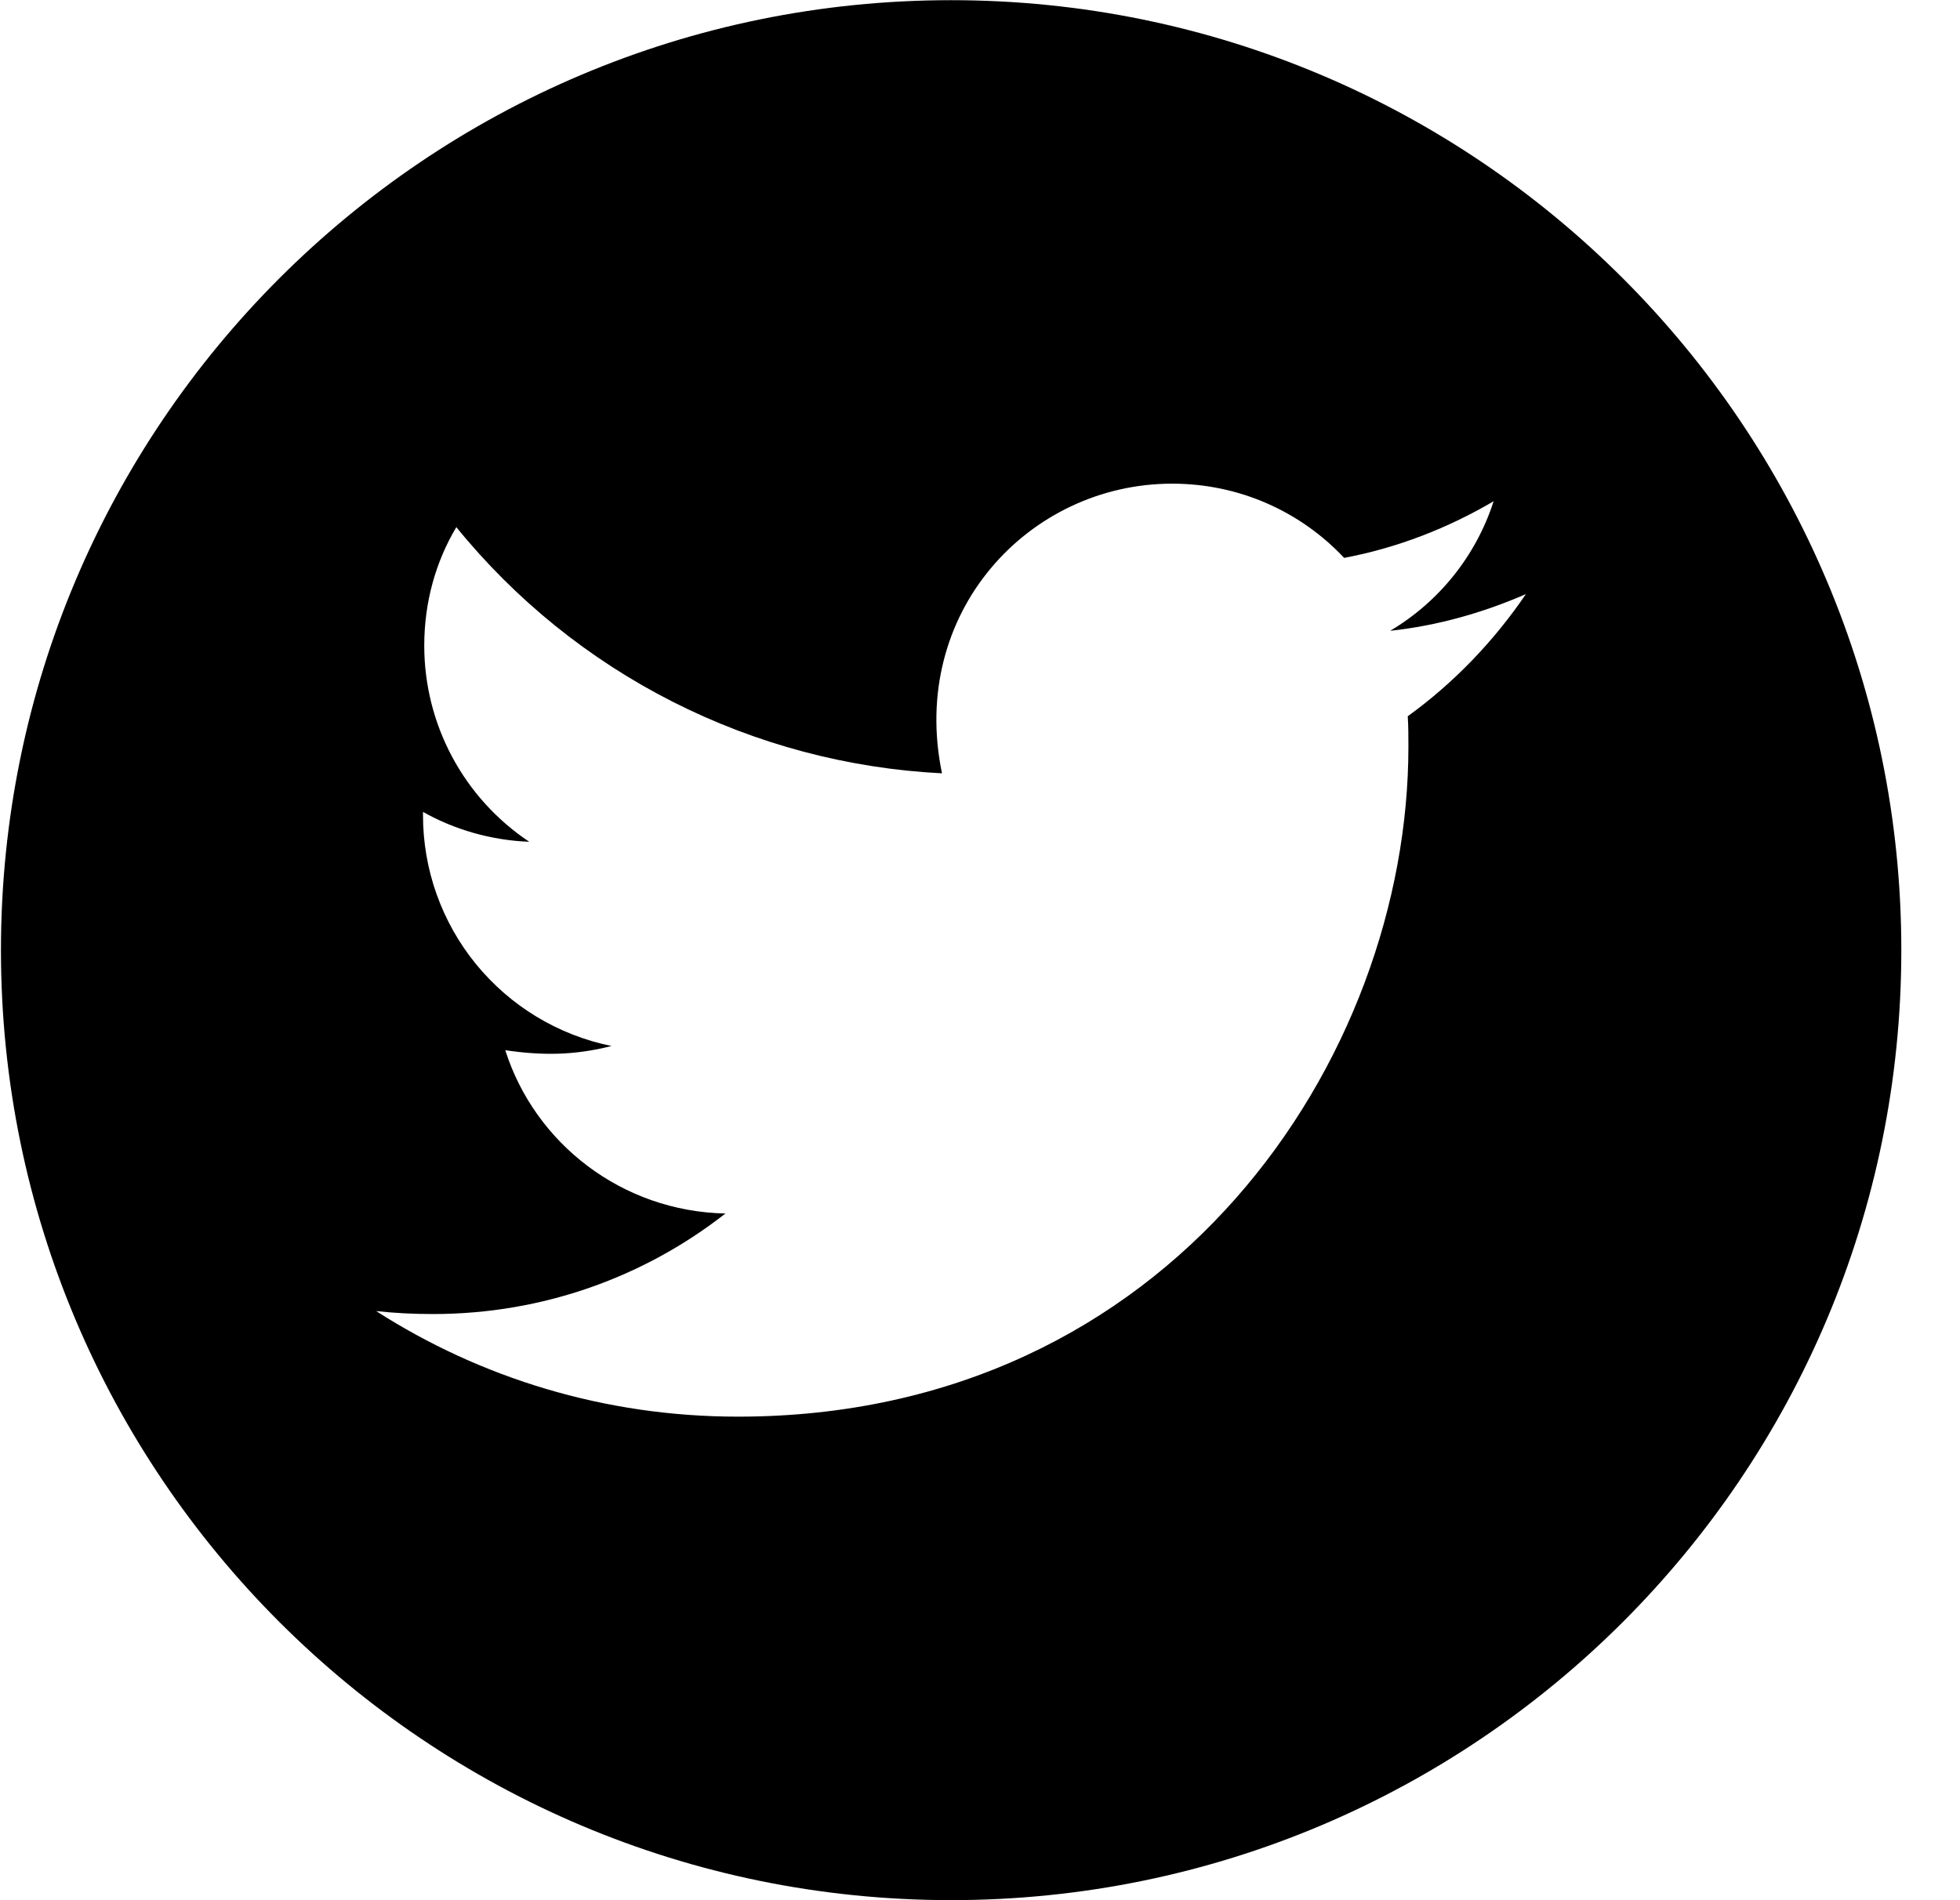 <svg width="33" height="32" viewBox="0 0 33 32" fill="none" xmlns="http://www.w3.org/2000/svg">
<path d="M16.014 0.003C7.179 0.003 0.016 7.166 0.016 16.001C0.016 24.836 7.179 31.999 16.014 31.999C24.848 31.999 32.012 24.836 32.012 16.001C32.012 7.166 24.848 0.003 16.014 0.003ZM23.702 12.062C23.713 12.23 23.713 12.405 23.713 12.576C23.713 17.819 19.72 23.857 12.425 23.857C10.175 23.857 8.09 23.204 6.333 22.079C6.654 22.114 6.961 22.129 7.29 22.129C9.147 22.129 10.854 21.5 12.214 20.436C10.472 20.4 9.007 19.258 8.507 17.686C9.118 17.776 9.668 17.776 10.296 17.615C9.399 17.433 8.593 16.945 8.014 16.236C7.435 15.526 7.12 14.638 7.122 13.723V13.673C7.647 13.969 8.265 14.151 8.911 14.176C8.368 13.814 7.922 13.323 7.614 12.748C7.305 12.172 7.144 11.53 7.143 10.877C7.143 10.137 7.336 9.462 7.683 8.877C8.678 10.103 9.921 11.106 11.33 11.82C12.739 12.534 14.283 12.944 15.86 13.023C15.3 10.327 17.314 8.145 19.735 8.145C20.877 8.145 21.906 8.623 22.631 9.395C23.527 9.227 24.384 8.891 25.148 8.441C24.852 9.359 24.23 10.134 23.406 10.623C24.206 10.537 24.977 10.316 25.691 10.005C25.152 10.798 24.477 11.502 23.702 12.062Z" fill="black"/>
</svg>
